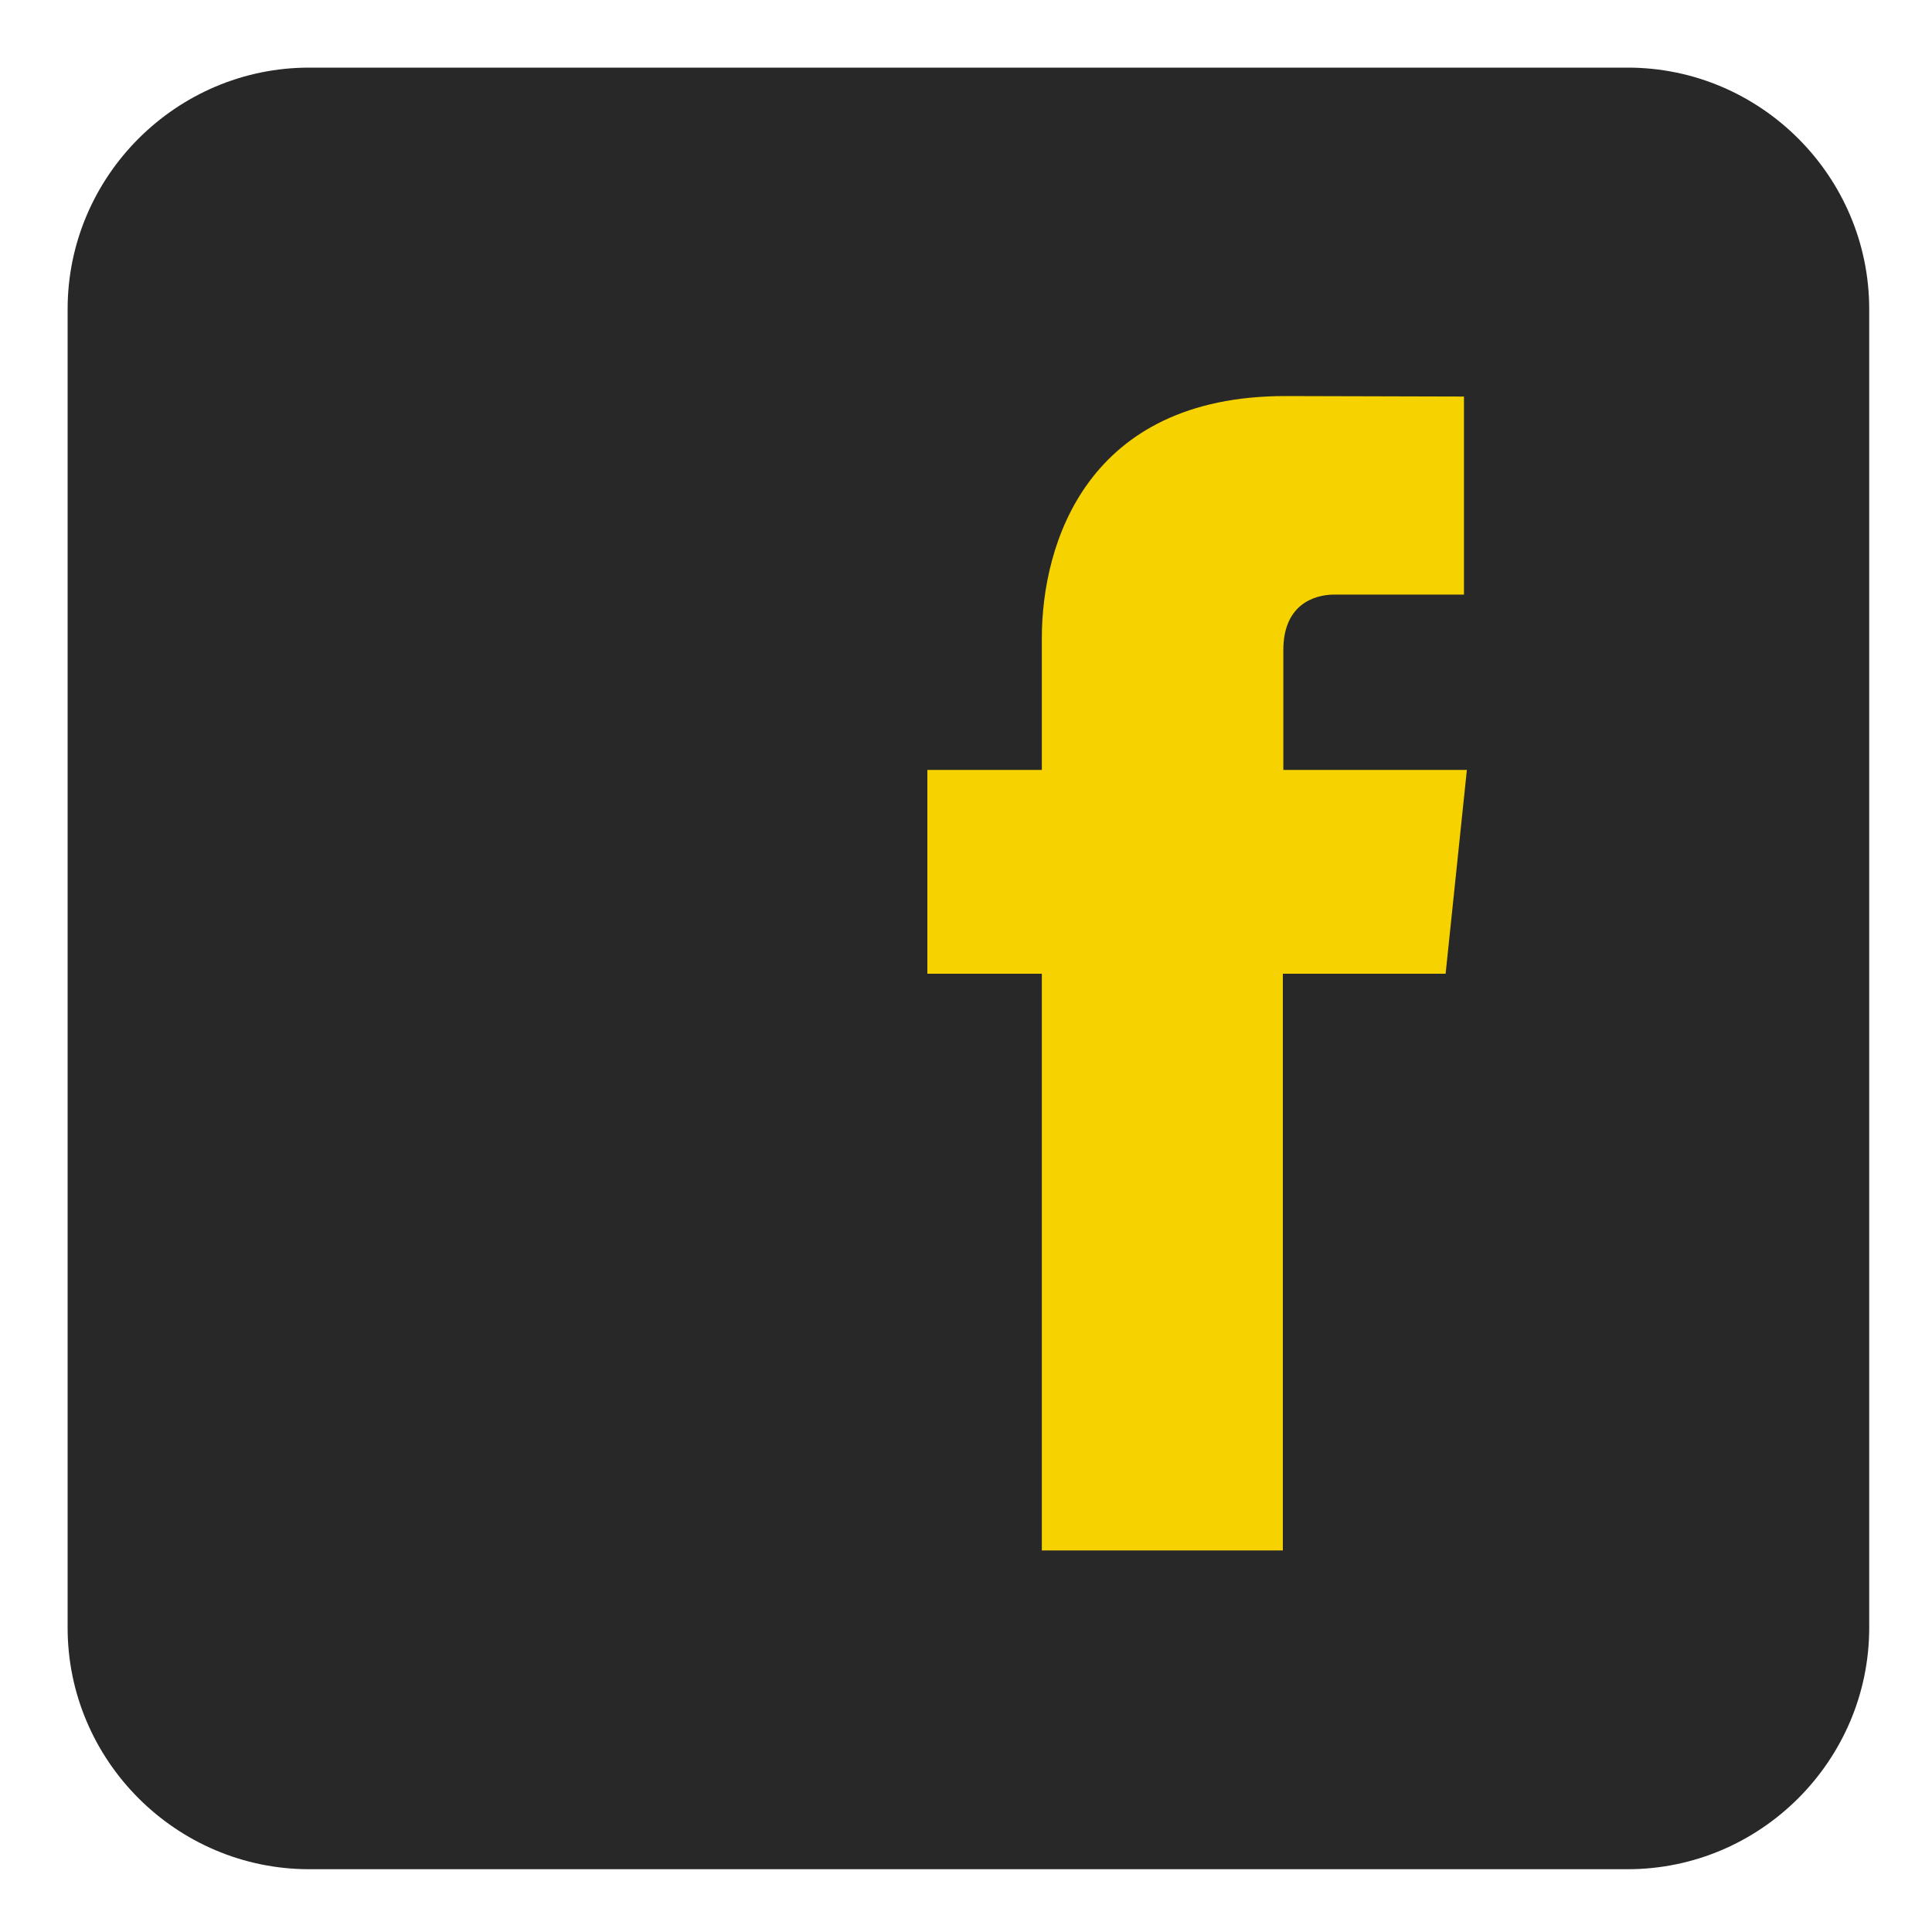 <?xml version="1.0" encoding="utf-8"?>
<!-- Generator: Adobe Illustrator 22.1.0, SVG Export Plug-In . SVG Version: 6.00 Build 0)  -->
<svg version="1.1" id="Шар_1" xmlns="http://www.w3.org/2000/svg" xmlns:xlink="http://www.w3.org/1999/xlink" x="0px" y="0px"
	 viewBox="0 0 400 400" style="enable-background:new 0 0 400 400;" xml:space="preserve">
<style type="text/css">
	.st0{fill:#282828;}
	.st1{fill:#F6D200;}
</style>
<g>
	<path class="st0" d="M337,387H64c-27.5,0-50-22.5-50-50V64c0-27.5,22.5-50,50-50h273c27.5,0,50,22.5,50,50v273
		C387,364.5,364.5,387,337,387z"/>
</g>
<path class="st1" d="M303.7,159.4h-38v-24.8c0-9.3,6.2-11.5,10.6-11.5s26.8,0,26.8,0v-41l-37-0.1c-41,0-50.4,30.5-50.4,50.1v27.3
	H192v42.2h23.7c0,54.2,0,119.4,0,119.4h49.9c0,0,0-65.9,0-119.4h33.7L303.7,159.4z"/>
</svg>
